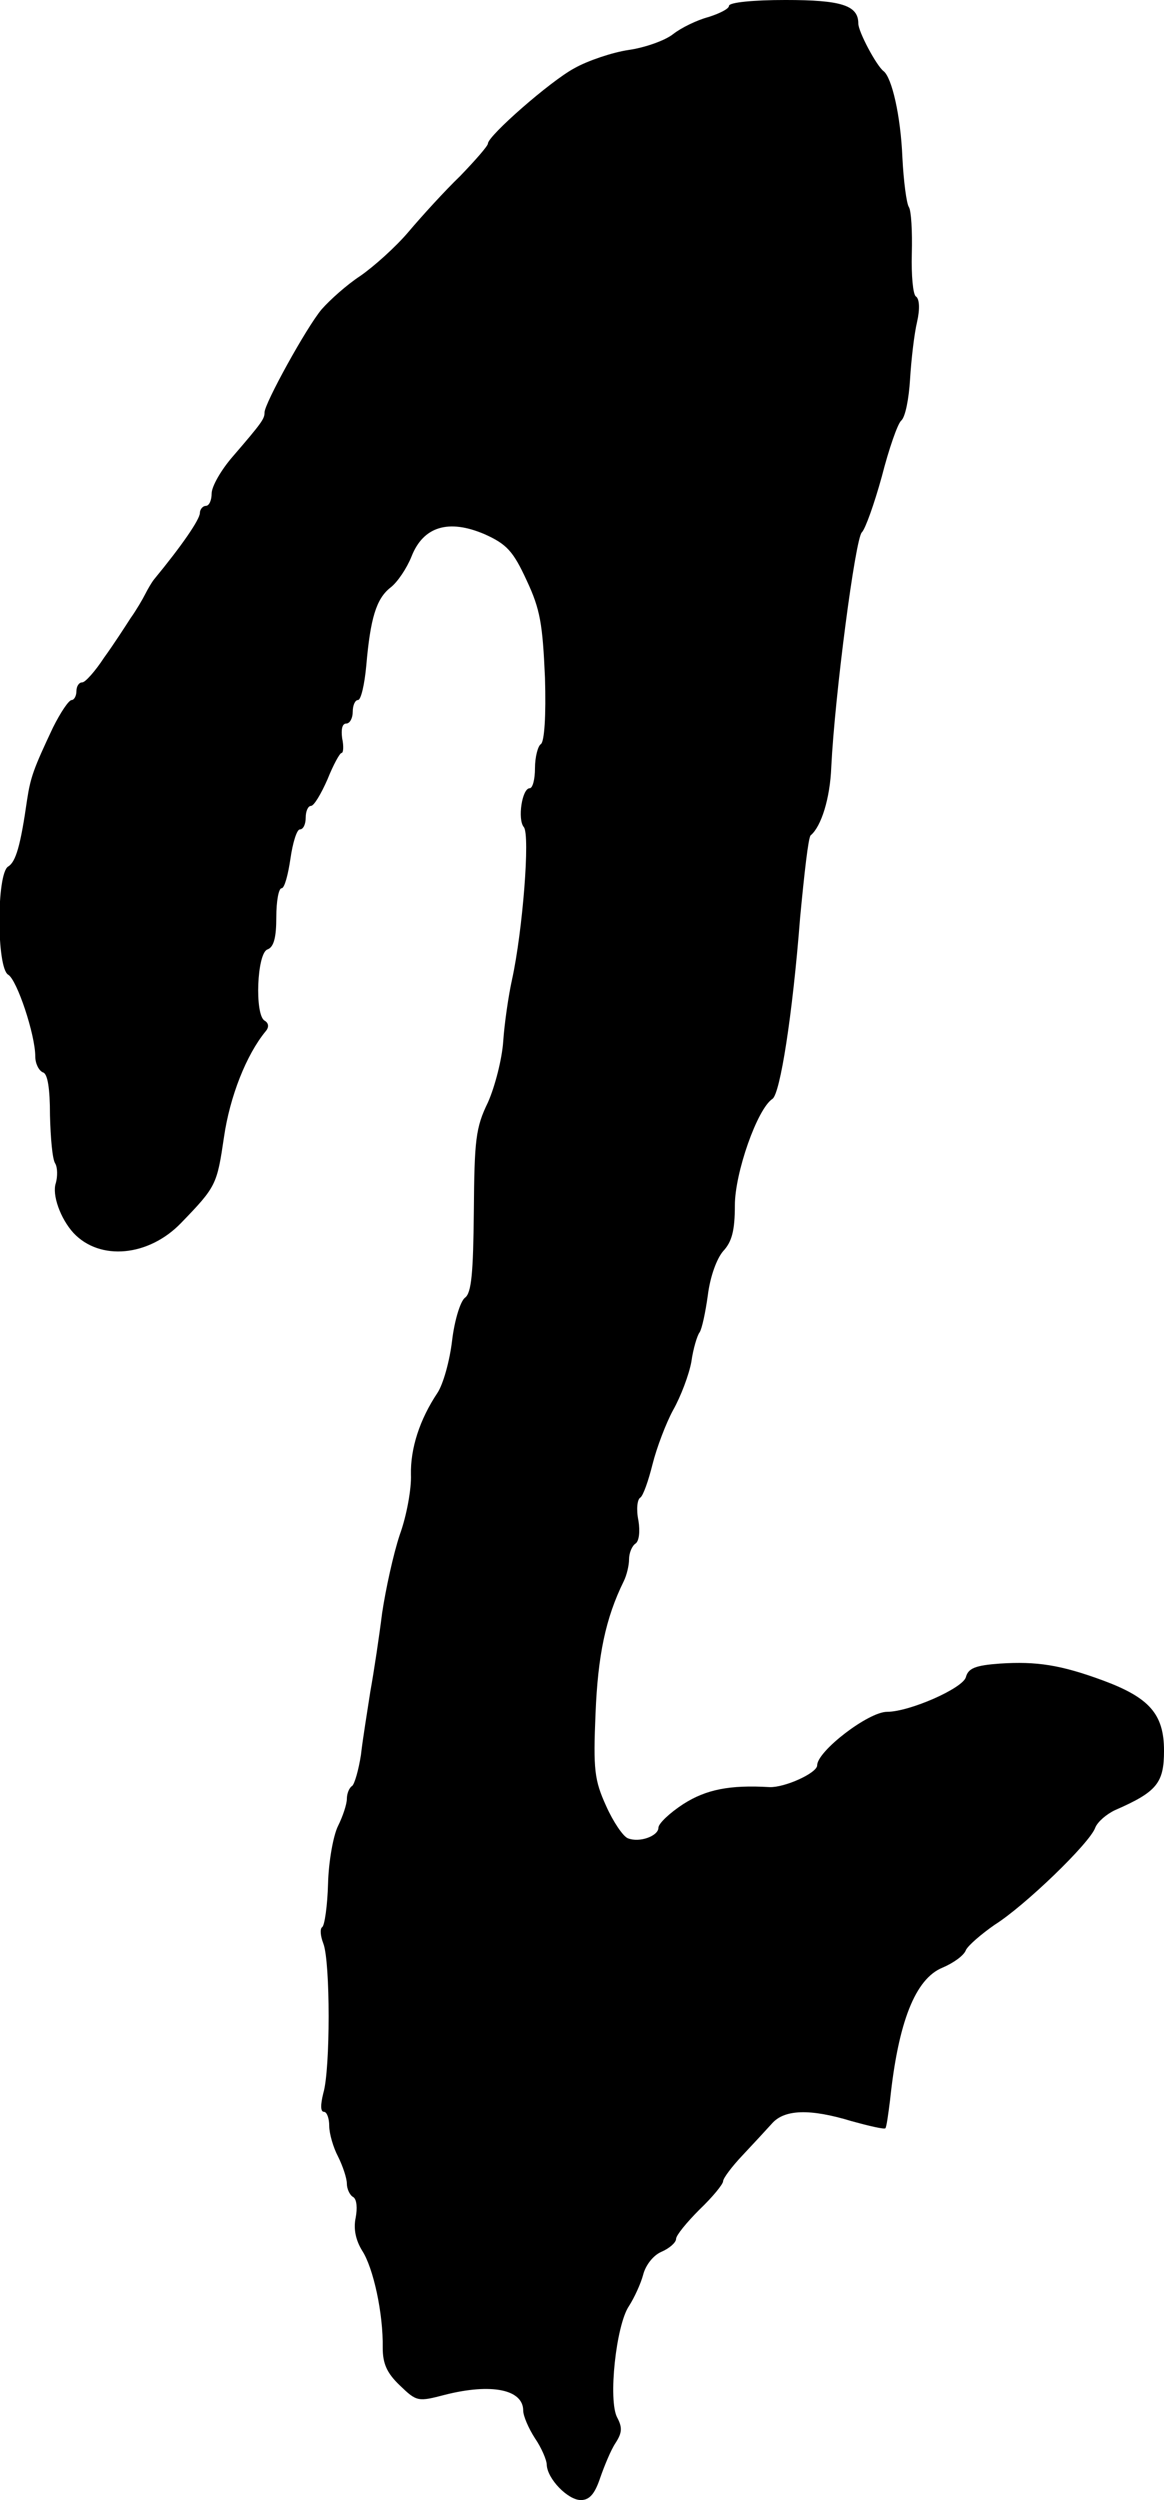 <?xml version="1.0" standalone="no"?>
<!DOCTYPE svg PUBLIC "-//W3C//DTD SVG 20010904//EN"
 "http://www.w3.org/TR/2001/REC-SVG-20010904/DTD/svg10.dtd">
<svg version="1.0" xmlns="http://www.w3.org/2000/svg"
 width="198pt" height="425pt" viewBox="0 0 198 425"
 preserveAspectRatio="xMidYMid meet">
<g transform="translate(0,425) scale(0.1,-0.1)"
fill="#000000" stroke="none">
<path d="M1240 4240 c0 -5 -16 -13 -35 -19 -19 -5 -46 -18 -60 -29 -14 -11
-48 -23 -76 -27 -27 -4 -69 -18 -92 -31 -41 -22 -147 -115 -147 -128 0 -4 -21
-28 -47 -55 -27 -26 -66 -69 -88 -95 -22 -26 -59 -59 -82 -75 -23 -15 -52 -41
-66 -57 -26 -31 -97 -160 -97 -175 0 -11 -4 -17 -54 -75 -20 -23 -36 -51 -36
-63 0 -11 -4 -21 -10 -21 -5 0 -10 -6 -10 -12 0 -11 -31 -56 -78 -113 -4 -5
-11 -17 -15 -25 -4 -8 -15 -27 -25 -41 -9 -14 -29 -45 -45 -67 -15 -23 -32
-42 -37 -42 -6 0 -10 -7 -10 -15 0 -8 -4 -15 -8 -15 -5 0 -19 -21 -32 -47 -33
-70 -38 -84 -44 -123 -11 -77 -19 -105 -32 -113 -20 -11 -20 -173 0 -184 15
-9 46 -102 46 -139 0 -12 6 -24 13 -27 8 -2 12 -27 12 -73 1 -38 4 -75 9 -82
4 -7 4 -22 1 -33 -7 -20 8 -61 30 -85 45 -48 128 -40 183 17 60 62 61 65 73
146 10 69 38 140 71 180 6 7 5 14 -2 18 -17 10 -13 115 5 121 11 4 15 21 15
55 0 27 4 49 9 49 5 0 11 23 15 50 4 28 11 50 16 50 6 0 10 9 10 20 0 11 4 20
9 20 5 0 17 20 28 45 10 25 21 45 24 45 3 0 4 11 1 25 -2 15 0 25 7 25 6 0 11
9 11 20 0 11 4 20 9 20 5 0 11 26 14 58 7 81 17 114 41 133 12 9 28 33 36 53
20 51 63 64 124 38 38 -17 49 -29 72 -79 23 -49 27 -74 31 -165 2 -65 -1 -109
-7 -113 -5 -3 -10 -22 -10 -41 0 -19 -4 -34 -9 -34 -13 0 -21 -53 -10 -66 11
-13 -2 -177 -20 -259 -6 -27 -13 -75 -15 -105 -2 -30 -14 -77 -26 -104 -21
-43 -23 -64 -24 -185 -1 -105 -4 -139 -15 -147 -8 -6 -18 -39 -22 -73 -4 -34
-15 -74 -25 -89 -30 -45 -46 -94 -45 -139 1 -23 -7 -69 -19 -102 -11 -33 -24
-93 -30 -133 -5 -40 -14 -100 -20 -133 -5 -33 -13 -81 -16 -108 -4 -26 -11
-50 -15 -53 -5 -3 -9 -13 -9 -22 0 -9 -7 -30 -15 -46 -8 -16 -16 -60 -17 -98
-1 -38 -6 -72 -10 -74 -4 -3 -3 -15 2 -28 12 -31 12 -214 0 -254 -5 -20 -5
-32 1 -32 5 0 9 -11 9 -24 0 -13 7 -37 15 -52 8 -16 15 -37 15 -46 0 -9 5 -20
11 -23 6 -4 7 -19 4 -35 -4 -19 0 -38 11 -56 19 -29 36 -107 35 -165 0 -27 7
-43 29 -64 29 -28 31 -28 77 -16 79 20 133 9 133 -27 0 -9 9 -30 20 -47 11
-16 20 -37 20 -45 1 -24 36 -60 58 -60 15 0 24 11 33 38 7 20 18 47 26 59 11
17 12 26 3 43 -16 29 -2 158 20 190 9 14 20 38 24 53 4 16 17 33 31 39 14 6
25 16 25 22 0 6 18 28 40 50 22 21 40 43 40 48 0 5 15 25 33 44 17 18 40 43
50 54 21 24 64 26 136 4 29 -8 55 -14 57 -12 2 2 5 24 8 48 14 133 43 206 89
225 19 8 37 21 40 30 4 8 26 27 49 43 51 32 162 139 171 165 4 10 19 23 34 30
71 31 83 46 83 101 0 62 -25 90 -103 119 -73 27 -114 33 -176 29 -42 -3 -54
-8 -58 -23 -5 -19 -96 -59 -134 -59 -32 0 -119 -67 -119 -91 0 -13 -55 -38
-81 -37 -68 4 -108 -4 -147 -29 -23 -15 -42 -33 -42 -40 0 -14 -32 -26 -52
-18 -8 3 -25 28 -37 55 -20 44 -22 62 -18 157 4 99 17 162 48 225 5 10 9 27 9
37 0 11 5 23 11 27 6 4 8 20 5 39 -4 19 -2 36 3 39 5 3 14 29 21 57 7 28 23
70 35 92 13 23 27 60 31 82 3 22 10 45 14 50 4 6 10 34 14 63 4 32 15 62 26
75 15 16 20 35 20 78 0 55 38 164 64 181 13 9 34 141 47 308 7 74 14 137 18
140 18 15 33 63 35 116 6 122 41 389 52 399 6 6 21 48 34 95 12 47 27 90 33
95 7 6 13 37 15 70 2 33 7 77 12 98 5 22 4 39 -2 43 -5 3 -8 36 -7 73 1 38 -1
73 -5 79 -4 6 -9 44 -11 84 -3 72 -18 136 -32 147 -12 9 -43 67 -43 81 0 31
-29 40 -124 40 -54 0 -96 -4 -96 -10z"/>
</g>
</svg>
